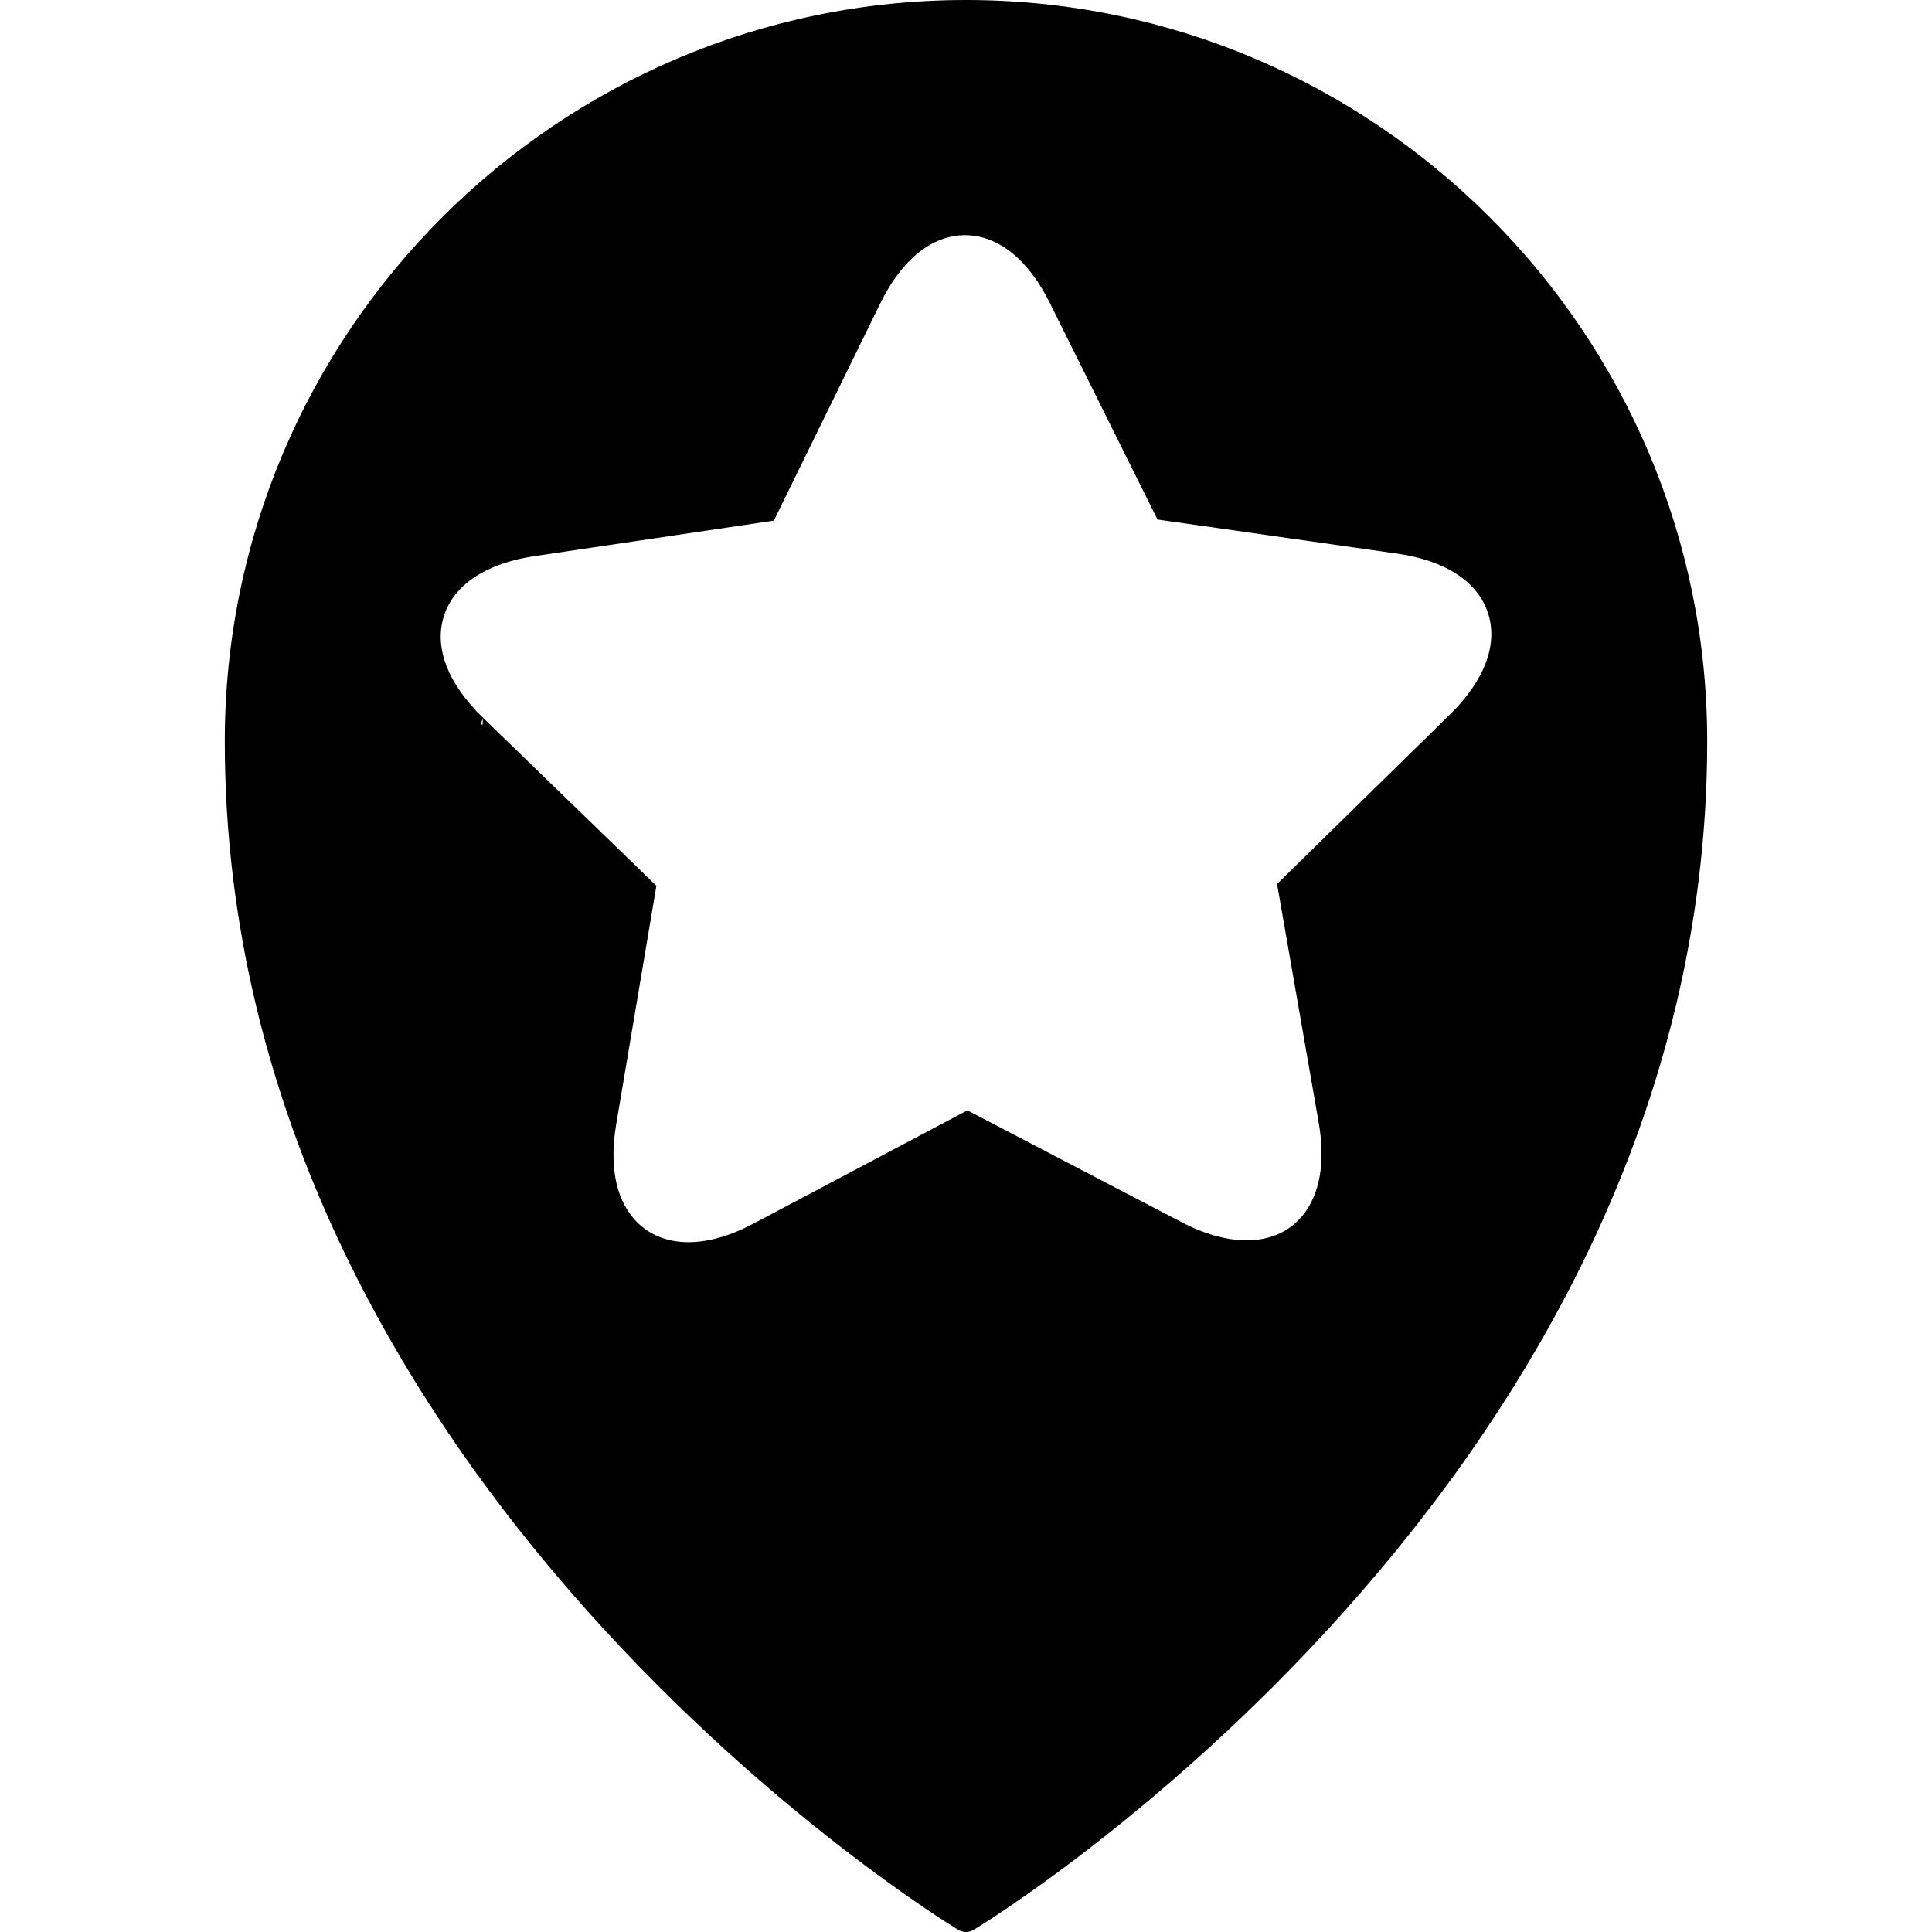 <?xml version="1.0" encoding="iso-8859-1"?>
<!-- Uploaded to: SVG Repo, www.svgrepo.com, Generator: SVG Repo Mixer Tools -->
<svg fill="#000000" height="800px" width="800px" version="1.1" id="Layer_1" xmlns="http://www.w3.org/2000/svg" xmlns:xlink="http://www.w3.org/1999/xlink" 
	 viewBox="0 0 496 496" xml:space="preserve">
<g>
	<g>
		<path d="M248,0C143.08,0,57.712,85.364,57.712,190.292c0,190.752,186.42,304.04,188.304,305.16
			C246.624,495.82,247.312,496,248,496s1.376-0.18,1.984-0.548c1.884-1.12,188.304-114.408,188.304-305.16
			C438.288,85.364,352.92,0,248,0z M123.916,186.004c0.008,0-0.476,0-0.476,0c-0.003-0.003,0.355-1.16,0.499-1.622
			c-0.002,0.257-0.007,0.732-0.007,0.726C123.924,185.108,123.916,186.004,123.916,186.004z M338.536,288.14
			c1.8,10.304,0.32,18.64-4.272,24.108c-6.38,7.584-17.94,8.288-30.836,1.56l-55.072-28.748l-54.904,29.068
			c-5.984,3.172-11.6,4.776-16.692,4.776h-0.004c-5.852,0-10.752-2.144-14.18-6.196c-4.6-5.444-6.116-13.752-4.384-24.044
			l10.32-61.256l-44.52-43.144c-0.004-0.004-0.009-0.009-0.013-0.013c0.012-0.037,0.021-0.067,0.021-0.067v-0.008l-0.056-0.008
			c0,0-0.096-0.076-0.1-0.076l-1.428-1.388c-0.192-0.18-0.364-0.376-0.504-0.584c-7.544-8.152-10.344-16.624-7.916-24.064
			c2.62-8.028,10.88-13.456,23.232-15.284l61.444-9.116L226,77.876c5.536-11.28,13.256-17.496,21.752-17.496
			c8.452,0,16.18,6.168,21.752,17.364l27.652,55.628l61.5,8.752c12.416,1.772,20.704,7.18,23.344,15.228
			c2.644,8.056-0.832,17.324-9.78,26.1l-44.36,43.492L338.536,288.14z"/>
	</g>
</g>
</svg>